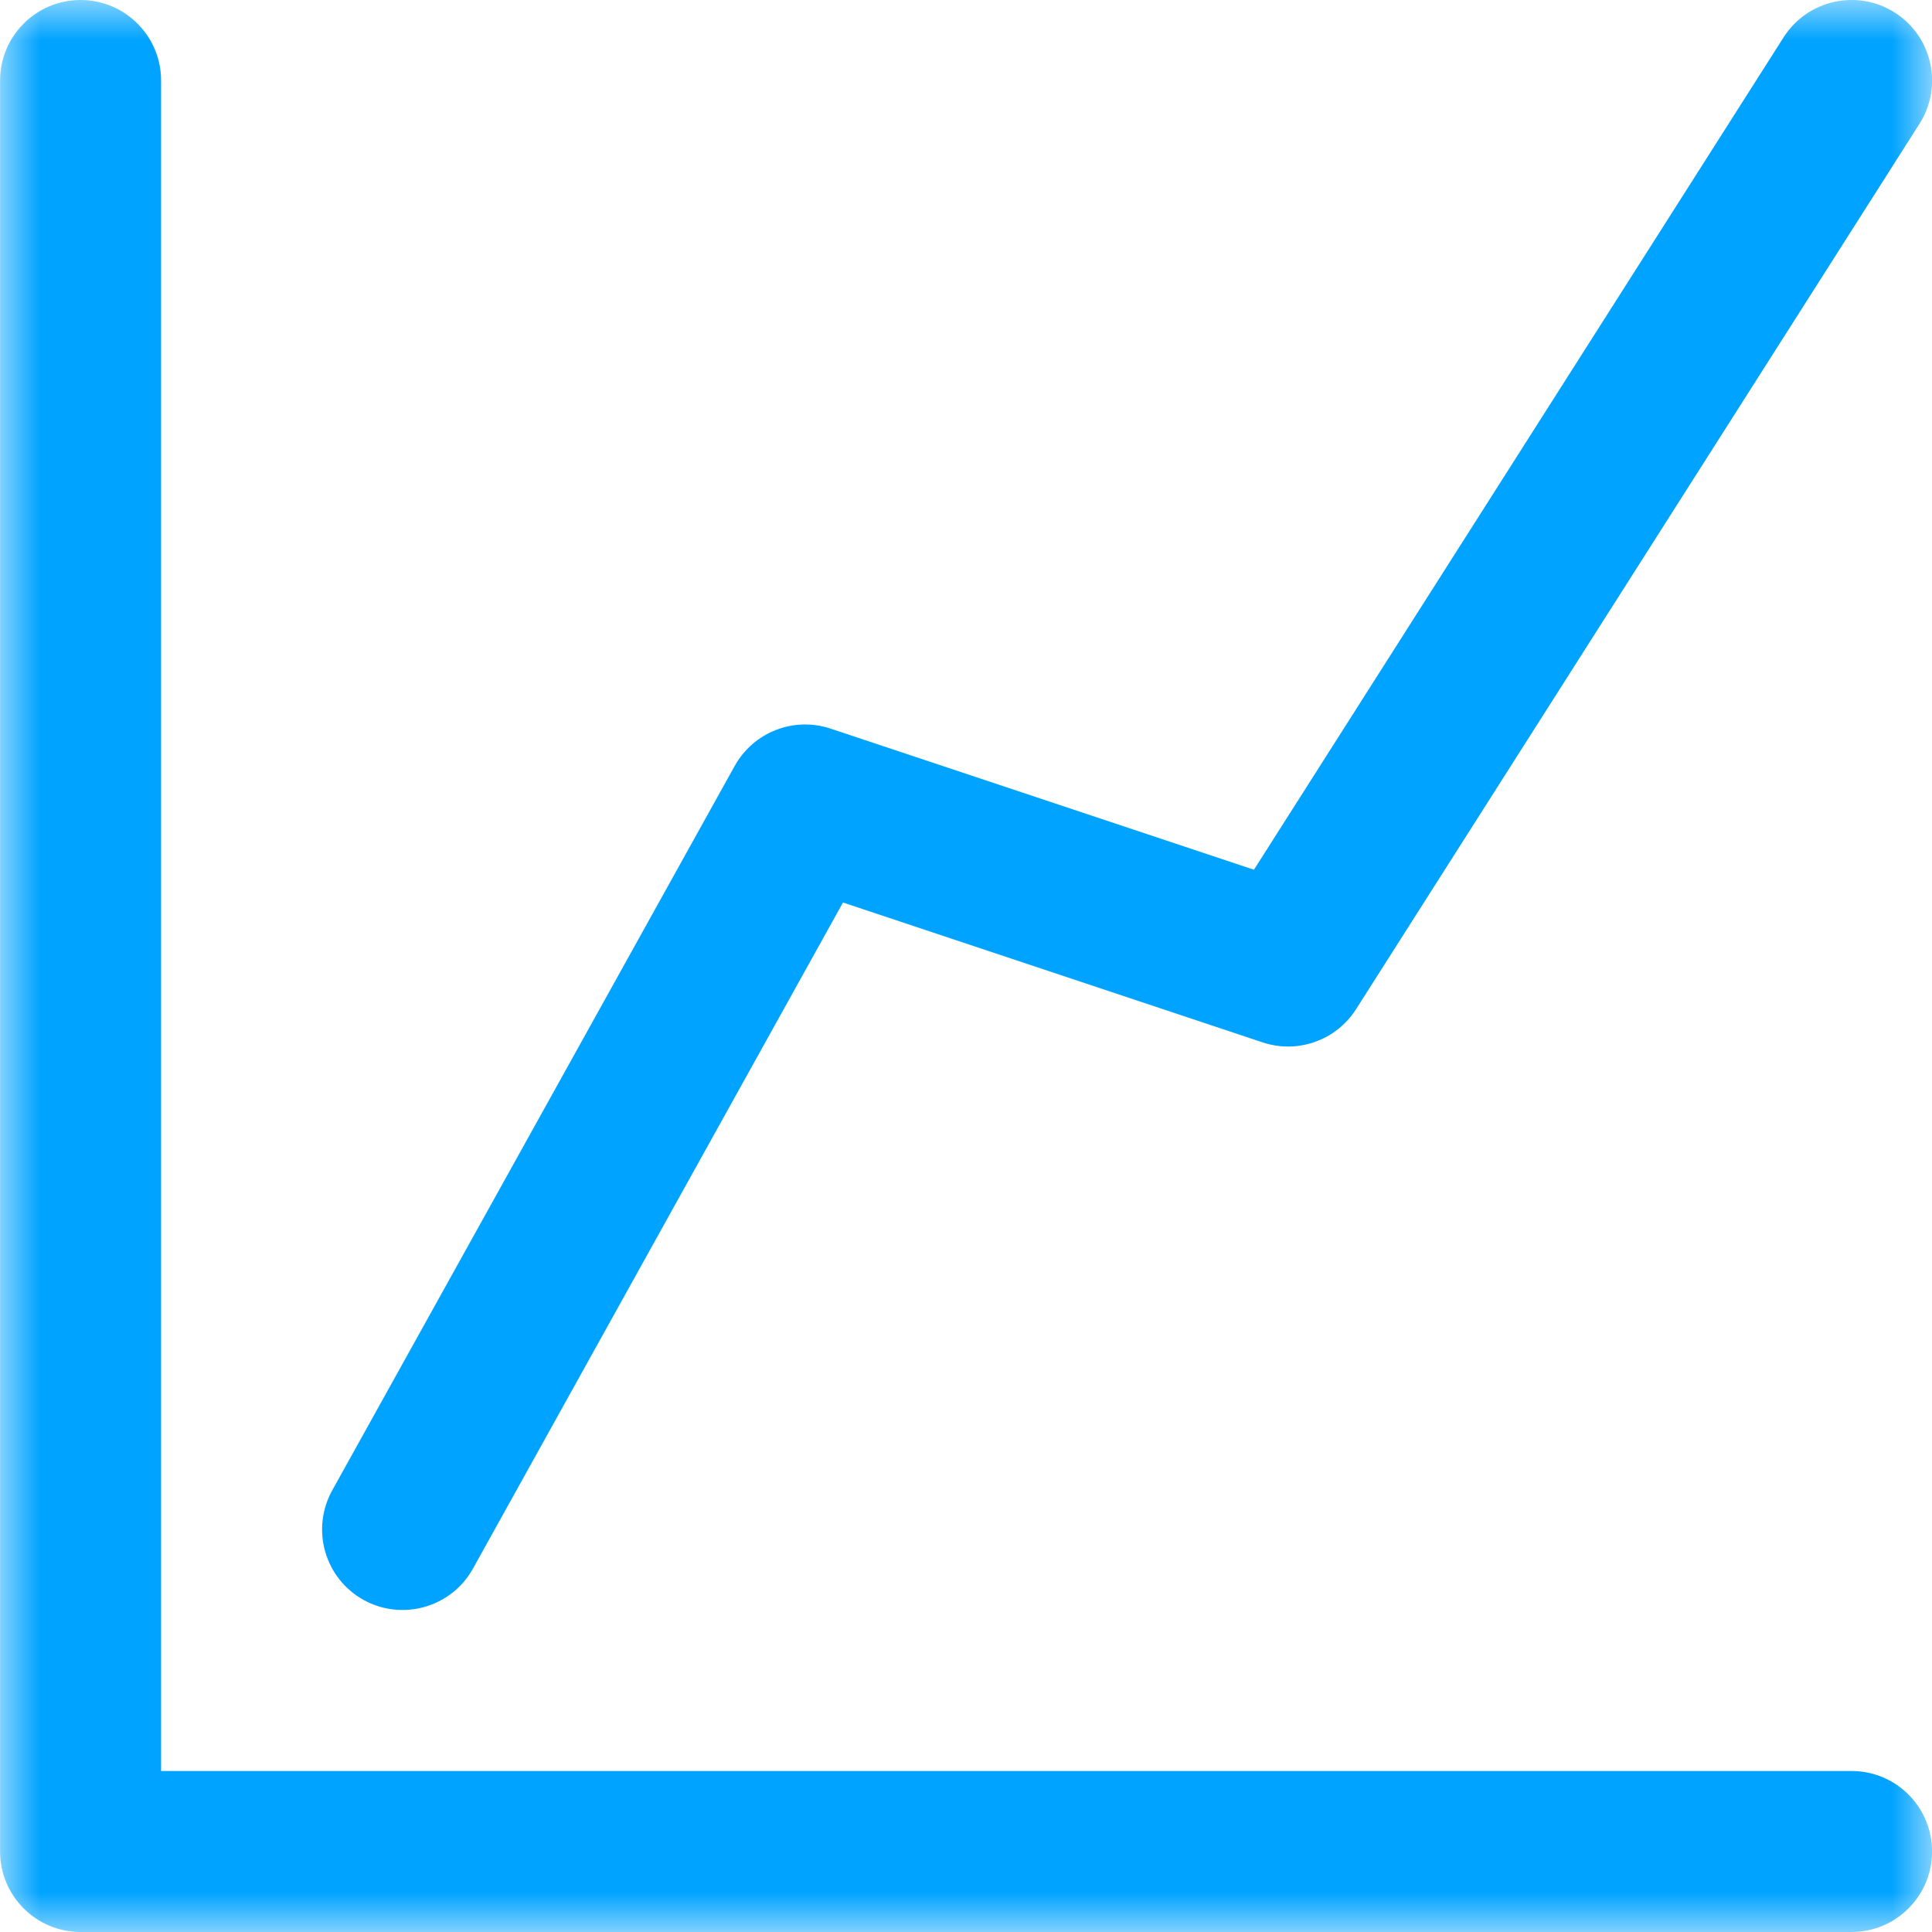 <svg width="24" height="24" viewBox="0 0 24 24" fill="none" xmlns="http://www.w3.org/2000/svg">
<g clip-path="url(#clip0_401_36)">
<mask id="mask0_401_36" style="mask-type:luminance" maskUnits="userSpaceOnUse" x="0" y="0" width="24" height="24">
<path d="M24 0H0V24H24V0Z" fill="white"/>
</mask>
<g mask="url(#mask0_401_36)">
<path fill-rule="evenodd" clip-rule="evenodd" d="M0.001 1C0.001 0.448 0.449 0 1.001 0C1.553 0 2.001 0.448 2.001 1V22H23.001C23.553 22 24.001 22.448 24.001 23C24.001 23.552 23.553 24 23.001 24H1.001C0.449 24 0.001 23.552 0.001 23V1ZM5.875 19.486C5.607 19.968 4.998 20.142 4.515 19.874C4.033 19.606 3.859 18.997 4.127 18.514L9.127 9.514C9.361 9.094 9.861 8.899 10.317 9.051L15.577 10.804L22.157 0.463C22.454 -0.003 23.072 -0.14 23.538 0.156C24.004 0.453 24.141 1.071 23.845 1.537L16.845 12.537C16.598 12.924 16.12 13.094 15.685 12.949L10.472 11.211L5.875 19.486Z" fill="#00A3FF"/>
</g>
</g>
<defs>
<clipPath id="clip0_401_36">
<rect width="24" height="24" fill="white"/>
</clipPath>
</defs>
</svg>
